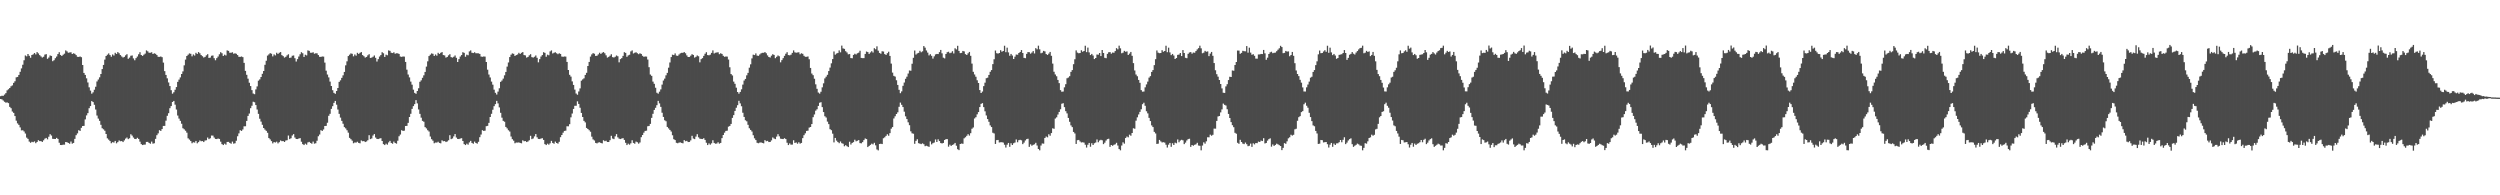 <?xml version="1.0" encoding="UTF-8"?>
<svg xmlns="http://www.w3.org/2000/svg" width="1920" height="150">
  <path d="M0 73.865h1v2.175H0zM1 73.505h1v2.819H1zM2 73.564h1v3.643H2zM3 72.618h1v5.581H3zM4 71.509h1v7.365H4zM5 69.354h1v9.311H5zM6 68.550h1v10.661H6zM7 67.560h1v14.497H7zM8 66.273h1v16.804H8zM9 65.582h1v20.050H9zM10 63.666h1v23.040H10zM11 62.409h1v26.707H11zM12 59.366h1v33.310H12zM13 59.084h1v35.666H13zM14 57.531h1v38.363H14zM15 55.144h1v42.713H15zM16 52.529h1v47.639H16zM17 49.714h1v50.347H17zM18 46.274h1v54.682H18zM19 42.615h1v59.947H19zM20 43.259h1v62.423H20zM21 41.464h1v65.166H21zM22 42.849h1v65.881H22zM23 44.339h1v65.314H23zM24 42.255h1v66.623H24zM25 41.749h1v67.459H25zM26 40.697h1v67.903H26zM27 41.766h1v68.213H27zM28 39.968h1v69.034H28zM29 41.011h1v66.646H29zM30 42.343h1v66.032H30zM31 43.338h1v65.041H31zM32 44.182h1v64.844H32zM33 43.549h1v64.232H33zM34 41.941h1v64.540H34zM35 41.589h1v64.362H35zM36 45.144h1v61.854H36zM37 44.165h1v60.861H37zM38 42.577h1v60.504H38zM39 42.970h1v61.129H39zM40 47.005h1v59.571H40zM41 46.225h1v60.500H41zM42 44.677h1v62.099H42zM43 43.440h1v62.457H43zM44 41.528h1v65.161H44zM45 40.094h1v69.527H45zM46 42.206h1v69.175H46zM47 43.014h1v68.391H47zM48 42.025h1v69.100H48zM49 41.199h1v69.908H49zM50 38.715h1v70.322H50zM51 39.454h1v69.822H51zM52 40.518h1v69.263H52zM53 40.280h1v70.111H53zM54 40.137h1v68.587H54zM55 41.471h1v68.847H55zM56 40.906h1v68.886H56zM57 41.298h1v65.372H57zM58 42.329h1v61.490H58zM59 43.641h1v58.821H59zM60 43.700h1v56.303H60zM61 43.367h1v57.179H61zM62 43.914h1v54.224H62zM63 49.927h1v46.840H63zM64 56.030h1v40.640H64zM65 57.568h1v34.107H65zM66 60.138h1v28.465H66zM67 63.310h1v23.590H67zM68 67.096h1v15.984H68zM69 69.562h1v11.888H69zM70 71.946h1v5.676H70zM71 70.913h1v7.454H71zM72 68.914h1v11.552H72zM73 66.636h1v17.494H73zM74 62.546h1v26.190H74zM75 61.108h1v29.975H75zM76 59.404h1v33.416H76zM77 56.829h1v38.996H77zM78 53.054h1v45.457H78zM79 49.880h1v49.459H79zM80 45.766h1v54.660H80zM81 42.986h1v59.949H81zM82 41.999h1v64.236H82zM83 41.013h1v66.229H83zM84 42.290h1v66.057H84zM85 43.566h1v66.458H85zM86 41.836h1v67.352H86zM87 42.659h1v66.841H87zM88 40.527h1v67.733H88zM89 41.443h1v68.628H89zM90 39.983h1v69.195H90zM91 40.888h1v66.986H91zM92 42.298h1v66.203H92zM93 43.358h1v64.992H93zM94 44.189h1v64.922H94zM95 43.649h1v64.157H95zM96 42.473h1v63.980H96zM97 41.614h1v64.019H97zM98 45.141h1v61.717H98zM99 44.246h1v61.948H99zM100 42.828h1v60.300H100zM101 42.617h1v61.502H101zM102 44.849h1v60.791H102zM103 46.268h1v60.428H103zM104 44.652h1v62.141H104zM105 43.399h1v62.433H105zM106 41.701h1v65.015H106zM107 40.091h1v68.731H107zM108 42.226h1v68.456H108zM109 42.982h1v68.435H109zM110 42.007h1v69.090H110zM111 41.146h1v69.928H111zM112 38.713h1v70.310H112zM113 39.443h1v69.513H113zM114 40.506h1v69.276H114zM115 40.489h1v69.904H115zM116 40.123h1v68.611H116zM117 41.474h1v68.853H117zM118 40.900h1v69.144H118zM119 41.296h1v65.377H119zM120 42.277h1v61.546H120zM121 43.639h1v58.825H121zM122 43.699h1v56.307H122zM123 43.364h1v57.184H123zM124 43.914h1v55.204H124zM125 48.090h1v48.648H125zM126 54.650h1v41.992H126zM127 57.573h1v35.079H127zM128 60.140h1v28.771H128zM129 63.323h1v23.589H129zM130 66.084h1v17.016H130zM131 69.260h1v12.203H131zM132 71.930h1v6.401H132zM133 70.885h1v6.622H133zM134 68.908h1v11.500H134zM135 66.848h1v17.291H135zM136 62.861h1v25.877H136zM137 61.129h1v29.958H137zM138 59.420h1v33.391H138zM139 56.826h1v38.193H139zM140 54.841h1v43.665H140zM141 50.183h1v49.152H141zM142 45.782h1v54.642H142zM143 42.998h1v58.874H143zM144 42.007h1v64.218H144zM145 41.021h1v66.212H145zM146 41.315h1v67.030H146zM147 43.251h1v66.768H147zM148 41.838h1v67.431H148zM149 42.660h1v66.836H149zM150 40.528h1v67.733H150zM151 41.443h1v68.625H151zM152 39.985h1v69.193H152zM153 40.888h1v66.986H153zM154 42.296h1v66.207H154zM155 43.174h1v65.176H155zM156 44.188h1v64.925H156zM157 43.649h1v64.296H157zM158 42.471h1v65.253H158zM159 41.613h1v64.020H159zM160 44.513h1v62.345H160zM161 44.246h1v61.947H161zM162 42.829h1v61.240H162zM163 42.618h1v61.501H163zM164 44.703h1v60.938H164zM165 46.268h1v60.428H165zM166 44.654h1v62.140H166zM167 43.400h1v63.015H167zM168 41.701h1v65.015H168zM169 40.090h1v68.733H169zM170 40.927h1v69.754H170zM171 42.981h1v68.436H171zM172 42.006h1v68.313H172zM173 42.579h1v68.516H173zM174 38.714h1v70.309H174zM175 39.077h1v69.879H175zM176 40.507h1v69.276H176zM177 40.489h1v69.906H177zM178 40.123h1v68.610H178zM179 41.244h1v69.083H179zM180 40.900h1v69.143H180zM181 41.296h1v66.767H181zM182 42.277h1v62.386H182zM183 43.638h1v58.826H183zM184 43.698h1v56.308H184zM185 43.365h1v57.183H185zM186 43.853h1v55.561H186zM187 48.289h1v48.728H187zM188 54.445h1v42.530H188zM189 57.438h1v35.452H189zM190 60.414h1v28.601H190zM191 63.562h1v23.613H191zM192 66.074h1v17.043H192zM193 69.241h1v11.957H193zM194 71.835h1v6.296H194zM195 72.344h1v6.179H195zM196 68.667h1v12.000H196zM197 66.329h1v17.786H197zM198 61.967h1v25.491H198zM199 60.990h1v30.191H199zM200 59.137h1v34.249H200zM201 56.675h1v39.170H201zM202 54.515h1v43.786H202zM203 49.781h1v49.751H203zM204 46.627h1v53.856H204zM205 42.709h1v59.261H205zM206 41.759h1v64.292H206zM207 40.829h1v66.223H207zM208 41.271h1v67.120H208zM209 43.291h1v66.826H209zM210 41.803h1v67.316H210zM211 42.571h1v66.916H211zM212 40.478h1v68.310H212zM213 41.405h1v68.750H213zM214 40.478h1v68.708H214zM215 39.962h1v67.924H215zM216 42.329h1v66.126H216zM217 43.095h1v65.252H217zM218 44.214h1v64.858H218zM219 43.617h1v64.331H219zM220 42.497h1v65.200H220zM221 41.654h1v62.426H221zM222 44.490h1v62.365H222zM223 44.206h1v61.963H223zM224 42.816h1v61.214H224zM225 42.621h1v60.378H225zM226 44.696h1v60.954H226zM227 47.232h1v59.496H227zM228 45.389h1v61.401H228zM229 43.401h1v63.018H229zM230 41.685h1v64.419H230zM231 40.075h1v68.761H231zM232 40.931h1v69.764H232zM233 43.705h1v67.717H233zM234 42.022h1v68.314H234zM235 42.566h1v68.543H235zM236 38.702h1v70.647H236zM237 39.061h1v69.888H237zM238 40.507h1v69.276H238zM239 40.483h1v69.902H239zM240 40.124h1v68.606H240zM241 41.247h1v69.080H241zM242 40.896h1v69.146H242zM243 40.967h1v67.096H243zM244 42.279h1v62.383H244zM245 43.637h1v59.686H245zM246 43.698h1v56.310H246zM247 43.366h1v57.182H247zM248 43.495h1v55.919H248zM249 48.063h1v48.701H249zM250 54.256h1v42.411H250zM251 57.238h1v37.020H251zM252 59.450h1v29.479H252zM253 62.660h1v24.743H253zM254 66.070h1v17.557H254zM255 69.250h1v12.301H255zM256 71.323h1v7.659H256zM257 72.025h1v5.472H257zM258 69.885h1v10.515H258zM259 67.604h1v16.523H259zM260 62.866h1v24.599H260zM261 61.695h1v28.646H261zM262 59.784h1v33.024H262zM263 57.880h1v37.136H263zM264 55.256h1v42.381H264zM265 50.184h1v48.432H265zM266 47.105h1v52.937H266zM267 43.048h1v58.825H267zM268 42.008h1v63.851H268zM269 41.019h1v65.871H269zM270 41.314h1v66.700H270zM271 43.249h1v66.771H271zM272 41.837h1v67.571H272zM273 42.745h1v66.752H273zM274 40.527h1v68.345H274zM275 41.444h1v68.348H275zM276 40.539h1v69.531H276zM277 39.985h1v67.890H277zM278 42.295h1v66.208H278zM279 43.175h1v65.176H279zM280 44.213h1v64.899H280zM281 43.709h1v64.929H281zM282 42.471h1v65.253H282zM283 41.612h1v62.205H283zM284 44.514h1v62.343H284zM285 44.246h1v62.077H285zM286 43.569h1v60.500H286zM287 42.618h1v60.351H287zM288 44.383h1v61.258H288zM289 47.232h1v59.464H289zM290 45.401h1v61.392H290zM291 43.399h1v63.015H291zM292 42.280h1v63.833H292zM293 40.091h1v68.205H293zM294 40.928h1v69.749H294zM295 43.706h1v67.713H295zM296 42.006h1v68.314H296zM297 42.423h1v68.672H297zM298 38.714h1v70.643H298zM299 39.078h1v69.121H299zM300 40.507h1v69.275H300zM301 40.770h1v69.623H301zM302 40.122h1v68.611H302zM303 41.245h1v68.582H303zM304 40.900h1v69.426H304zM305 40.971h1v67.094H305zM306 41.431h1v63.232H306zM307 43.394h1v59.930H307zM308 43.698h1v56.311H308zM309 43.366h1v57.183H309zM310 43.494h1v56.839H310zM311 47.585h1v49.182H311zM312 53.491h1v43.178H312zM313 57.242h1v37.114H313zM314 59.466h1v30.409H314zM315 62.648h1v24.754H315zM316 65.020h1v18.574H316zM317 68.857h1v12.658H317zM318 71.335h1v8.660H318zM319 72.045h1v4.837H319zM320 69.884h1v9.513H320zM321 67.799h1v16.289H321zM322 62.843h1v24.620H322zM323 61.673h1v28.675H323zM324 59.769h1v33.051H324zM325 57.875h1v35.609H325zM326 55.247h1v42.406H326zM327 51.156h1v47.469H327zM328 47.092h1v52.956H328zM329 43.039h1v58.000H329zM330 41.999h1v62.863H330zM331 41.013h1v65.884H331zM332 41.316h1v66.706H332zM333 42.961h1v67.063H333zM334 41.836h1v67.639H334zM335 42.746h1v66.754H335zM336 40.527h1v68.346H336zM337 41.443h1v68.348H337zM338 40.536h1v69.535H338zM339 39.983h1v67.768H339zM340 42.298h1v66.204H340zM341 42.527h1v65.823H341zM342 44.214h1v64.897H342zM343 43.708h1v64.950H343zM344 42.473h1v65.251H344zM345 41.614h1v62.204H345zM346 43.891h1v62.966H346zM347 44.246h1v62.076H347zM348 43.568h1v61.177H348zM349 42.617h1v60.353H349zM350 44.382h1v61.258H350zM351 47.624h1v59.072H351zM352 45.401h1v61.392H352zM353 43.399h1v63.015H353zM354 42.278h1v63.834H354zM355 40.091h1v68.205H355zM356 40.620h1v70.059H356zM357 43.589h1v67.827H357zM358 42.007h1v68.306H358zM359 42.424h1v68.672H359zM360 39.467h1v69.891H360zM361 38.713h1v69.487H361zM362 40.506h1v69.276H362zM363 40.771h1v69.622H363zM364 40.123h1v68.611H364zM365 40.890h1v68.937H365zM366 40.900h1v69.427H366zM367 40.970h1v67.918H367zM368 41.430h1v63.928H368zM369 43.393h1v59.930H369zM370 43.639h1v56.369H370zM371 43.364h1v57.185H371zM372 43.494h1v56.839H372zM373 47.610h1v49.333H373zM374 53.519h1v43.123H374zM375 57.262h1v37.078H375zM376 59.471h1v30.376H376zM377 62.677h1v24.708H377zM378 65.029h1v19.230H378zM379 68.871h1v12.668H379zM380 71.252h1v8.735H380zM381 72.603h1v4.850H381zM382 70.371h1v9.026H382zM383 67.802h1v14.680H383zM384 62.861h1v23.749H384zM385 61.841h1v28.504H385zM386 60.373h1v32.438H386zM387 57.877h1v35.593H387zM388 55.254h1v42.222H388zM389 51.170h1v47.430H389zM390 47.950h1v52.093H390zM391 43.827h1v57.210H391zM392 42.007h1v62.834H392zM393 41.021h1v65.868H393zM394 41.315h1v66.700H394zM395 42.961h1v67.058H395zM396 42.306h1v67.168H396zM397 41.838h1v67.658H397zM398 40.528h1v68.816H398zM399 41.443h1v68.348H399zM400 40.538h1v69.529H400zM401 39.985h1v67.767H401zM402 42.296h1v66.207H402zM403 42.528h1v65.822H403zM404 44.213h1v64.900H404zM405 43.708h1v64.948H405zM406 42.471h1v65.253H406zM407 41.613h1v62.665H407zM408 43.892h1v62.966H408zM409 44.251h1v62.071H409zM410 43.568h1v61.178H410zM411 42.618h1v60.350H411zM412 44.382h1v61.097H412zM413 47.888h1v58.807H413zM414 45.401h1v61.392H414zM415 43.400h1v63.015H415zM416 42.280h1v63.833H416zM417 40.090h1v67.359H417zM418 40.620h1v70.059H418zM419 43.588h1v67.828H419zM420 42.006h1v68.307H420zM421 42.423h1v68.672H421zM422 39.468h1v70.607H422zM423 38.714h1v69.485H423zM424 41.086h1v68.697H424zM425 40.507h1v69.888H425zM426 40.123h1v68.650H426zM427 40.889h1v68.936H427zM428 41.650h1v68.677H428zM429 40.900h1v67.988H429zM430 41.431h1v63.928H430zM431 43.393h1v60.278H431zM432 43.638h1v58.260H432zM433 43.365h1v57.183H433zM434 43.481h1v56.852H434zM435 47.575h1v49.390H435zM436 53.735h1v43.282H436zM437 57.438h1v37.943H437zM438 58.827h1v31.289H438zM439 62.537h1v24.639H439zM440 65.232h1v18.421H440zM441 68.806h1v12.427H441zM442 71.835h1v9.363H442zM443 72.742h1v5.094H443zM444 70.232h1v9.580H444zM445 67.904h1v14.855H445zM446 61.967h1v24.746H446zM447 60.998h1v28.864H447zM448 60.140h1v32.667H448zM449 57.560h1v36.420H449zM450 55.919h1v42.354H450zM451 50.707h1v48.353H451zM452 47.544h1v52.488H452zM453 43.470h1v57.709H453zM454 41.759h1v63.202H454zM455 40.829h1v66.223H455zM456 41.271h1v66.623H456zM457 42.978h1v66.781H457zM458 42.781h1v67.336H458zM459 41.803h1v67.684H459zM460 40.478h1v68.769H460zM461 41.405h1v68.431H461zM462 40.478h1v69.676H462zM463 39.962h1v67.776H463zM464 40.909h1v67.546H464zM465 42.511h1v65.587H465zM466 44.214h1v64.858H466zM467 43.682h1v65.387H467zM468 42.786h1v64.911H468zM469 41.654h1v62.630H469zM470 43.890h1v62.510H470zM471 44.210h1v62.646H471zM472 43.573h1v61.155H472zM473 42.621h1v60.378H473zM474 43.221h1v62.263H474zM475 47.869h1v58.620H475zM476 45.389h1v61.401H476zM477 44.646h1v61.772H477zM478 42.916h1v63.188H478zM479 40.075h1v67.384H479zM480 40.617h1v69.031H480zM481 43.600h1v67.822H481zM482 42.532h1v67.802H482zM483 42.021h1v69.087H483zM484 39.463h1v70.622H484zM485 38.702h1v69.019H485zM486 41.071h1v68.712H486zM487 40.507h1v69.878H487zM488 40.124h1v68.643H488zM489 40.890h1v68.368H489zM490 41.648h1v68.679H490zM491 40.896h1v68.511H491zM492 41.431h1v63.926H492zM493 42.869h1v60.800H493zM494 43.637h1v58.259H494zM495 43.366h1v57.182H495zM496 43.480h1v56.853H496zM497 45.734h1v51.233H497zM498 51.633h1v45.080H498zM499 57.238h1v37.915H499zM500 58.242h1v32.302H500zM501 62.660h1v24.743H501zM502 64.359h1v20.081H502zM503 67.357h1v15.416H503zM504 71.241h1v9.550H504zM505 71.921h1v5.541H505zM506 70.376h1v9.011H506zM507 68.634h1v13.461H507zM508 64.998h1v21.607H508zM509 61.844h1v27.938H509zM510 60.376h1v31.999H510zM511 57.880h1v35.268H511zM512 55.981h1v41.493H512zM513 51.987h1v46.612H513zM514 47.950h1v51.851H514zM515 43.828h1v57.210H515zM516 42.008h1v61.885H516zM517 42.291h1v64.599H517zM518 41.019h1v66.567H518zM519 42.714h1v66.952H519zM520 42.906h1v67.114H520zM521 41.837h1v67.659H521zM522 40.942h1v68.403H522zM523 40.527h1v69.265H523zM524 40.539h1v69.531H524zM525 39.985h1v67.629H525zM526 40.888h1v67.615H526zM527 42.527h1v65.681H527zM528 43.778h1v65.334H528zM529 43.709h1v65.311H529zM530 42.763h1v65.041H530zM531 41.612h1v62.666H531zM532 42.168h1v64.243H532zM533 44.252h1v62.606H533zM534 43.604h1v61.318H534zM535 42.618h1v60.464H535zM536 43.216h1v62.263H536zM537 47.887h1v58.603H537zM538 45.401h1v61.316H538zM539 44.652h1v62.141H539zM540 42.923h1v63.190H540zM541 41.263h1v66.186H541zM542 40.091h1v69.544H542zM543 42.270h1v69.149H543zM544 42.509h1v67.602H544zM545 42.006h1v69.089H545zM546 40.595h1v69.480H546zM547 38.714h1v69.021H547zM548 41.085h1v68.697H548zM549 40.507h1v69.886H549zM550 40.278h1v69.948H550zM551 40.122h1v69.137H551zM552 41.650h1v68.676H552zM553 40.900h1v68.885H553zM554 41.431h1v64.632H554zM555 42.869h1v60.801H555zM556 43.638h1v58.258H556zM557 43.366h1v57.183H557zM558 43.481h1v56.852H558zM559 45.730h1v51.561H559zM560 51.645h1v45.068H560zM561 56.870h1v38.289H561zM562 57.955h1v32.590H562zM563 62.648h1v25.794H563zM564 64.355h1v20.825H564zM565 67.348h1v15.376H565zM566 70.660h1v10.134H566zM567 71.946h1v5.466H567zM568 70.615h1v8.781H568zM569 68.617h1v12.976H569zM570 64.977h1v21.600H570zM571 61.830h1v27.953H571zM572 60.607h1v31.777H572zM573 57.875h1v35.289H573zM574 55.980h1v39.845H574zM575 51.973h1v46.538H575zM576 49.428h1v50.382H576zM577 44.836h1v56.203H577zM578 41.999h1v61.891H578zM579 42.284h1v63.951H579zM580 41.013h1v66.582H580zM581 42.715h1v66.952H581zM582 42.904h1v67.120H582zM583 41.836h1v67.664H583zM584 40.941h1v68.403H584zM585 40.527h1v69.264H585zM586 40.536h1v69.535H586zM587 39.983h1v67.628H587zM588 40.888h1v67.613H588zM589 42.527h1v65.678H589zM590 43.779h1v65.332H590zM591 44.189h1v64.831H591zM592 42.764h1v65.042H592zM593 41.614h1v63.943H593zM594 42.169h1v64.242H594zM595 44.695h1v62.162H595zM596 43.604h1v61.317H596zM597 42.617h1v60.464H597zM598 43.217h1v61.462H598zM599 47.887h1v58.603H599zM600 46.202h1v60.516H600zM601 44.652h1v62.141H601zM602 42.924h1v63.188H602zM603 41.263h1v65.542H603zM604 40.091h1v69.545H604zM605 42.271h1v69.146H605zM606 42.508h1v67.604H606zM607 42.007h1v69.090H607zM608 40.593h1v70.480H608zM609 38.713h1v69.022H609zM610 40.184h1v69.597H610zM611 40.506h1v68.889H611zM612 40.278h1v70.115H612zM613 40.123h1v69.137H613zM614 41.651h1v68.676H614zM615 40.900h1v68.885H615zM616 41.296h1v64.767H616zM617 42.869h1v60.954H617zM618 43.639h1v58.777H618zM619 43.616h1v56.932H619zM620 43.364h1v56.969H620zM621 45.536h1v52.444H621zM622 52.186h1v45.358H622zM623 56.451h1v38.845H623zM624 57.739h1v32.279H624zM625 60.472h1v27.434H625zM626 64.770h1v20.217H626zM627 68.185h1v15.736H627zM628 71.065h1v10.310H628zM629 71.885h1v7.009H629zM630 70.468h1v8.016H630zM631 67.082h1v15.172H631zM632 63.979h1v22.110H632zM633 60.218h1v29.089H633zM634 58.856h1v31.415H634zM635 57.450h1v35.946H635zM636 54.554h1v40.774H636zM637 51.943h1v47.280H637zM638 48.636h1v51.334H638zM639 45.386h1v57.260H639zM640 39.541h1v69.832H640zM641 41.988h1v63.930H641zM642 41.123h1v66.879H642zM643 40.651h1v68.434H643zM644 38.703h1v71.294H644zM645 40.206h1v68.463H645zM646 35.015h1v74.960H646zM647 37.191h1v73.187H647zM648 37.539h1v74.778H648zM649 39.310h1v72.145H649zM650 40.283h1v71.977H650zM651 41.724h1v71.248H651zM652 41.539h1v67.293H652zM653 44.608h1v66.378H653zM654 44.727h1v65.041H654zM655 42.199h1v66.936H655zM656 41.273h1v66.018H656zM657 41.835h1v66.731H657zM658 40.916h1v67.143H658zM659 40.434h1v67.140H659zM660 38.957h1v70.948H660zM661 44.482h1v65.573H661zM662 44.661h1v64.489H662zM663 44.666h1v62.950H663zM664 41.432h1v64.896H664zM665 39.586h1v67.208H665zM666 39.972h1v72.989H666zM667 41.400h1v70.701H667zM668 40.310h1v70.971H668zM669 39.335h1v71.002H669zM670 40.339h1v70.559H670zM671 37.017h1v72.665H671zM672 37.822h1v73.819H672zM673 35.560h1v79.248H673zM674 38.930h1v76.590H674zM675 40.651h1v69.940H675zM676 41.250h1v69.154H676zM677 39.376h1v71.279H677zM678 39.578h1v66.609H678zM679 41.521h1v63.936H679zM680 42.205h1v62.160H680zM681 40.840h1v62.292H681zM682 39.730h1v64.497H682zM683 42.963h1v59.272H683zM684 48.826h1v49.980H684zM685 55.746h1v41.854H685zM686 58.242h1v32.744H686zM687 58.851h1v30.428H687zM688 61.633h1v25.943H688zM689 65.224h1v21.038H689zM690 68.949h1v13.071H690zM691 71.566h1v7.239H691zM692 70.180h1v10.288H692zM693 65.907h1v16.339H693zM694 63.360h1v22.394H694zM695 60.540h1v28.808H695zM696 58.888h1v32.579H696zM697 56.484h1v37.489H697zM698 54.140h1v41.998H698zM699 54.305h1v46.533H699zM700 48.930h1v53.480H700zM701 44.371h1v58.358H701zM702 38.818h1v71.623H702zM703 41.893h1v66.308H703zM704 41.000h1v65.953H704zM705 40.595h1v69.378H705zM706 39.038h1v71.276H706zM707 40.116h1v70.559H707zM708 39.418h1v70.665H708zM709 35.379h1v75.385H709zM710 36.613h1v75.690H710zM711 38.777h1v73.161H711zM712 40.381h1v71.951H712zM713 42.571h1v70.219H713zM714 41.646h1v66.967H714zM715 42.874h1v68.046H715zM716 44.996h1v64.969H716zM717 43.271h1v66.181H717zM718 41.784h1v65.323H718zM719 41.424h1v67.625H719zM720 41.537h1v65.461H720zM721 40.058h1v68.285H721zM722 38.338h1v71.557H722zM723 40.961h1v69.219H723zM724 44.295h1v65.456H724zM725 44.867h1v62.639H725zM726 41.465h1v65.408H726zM727 40.114h1v66.723H727zM728 39.736h1v72.900H728zM729 40.876h1v70.218H729zM730 40.466h1v71.606H730zM731 39.339h1v71.975H731zM732 41.041h1v69.793H732zM733 37.072h1v72.695H733zM734 37.917h1v74.015H734zM735 35.194h1v79.415H735zM736 39.138h1v76.171H736zM737 40.822h1v69.790H737zM738 40.584h1v69.671H738zM739 39.142h1v71.295H739zM740 39.475h1v66.752H740zM741 41.570h1v63.852H741zM742 42.249h1v62.024H742zM743 40.937h1v62.113H743zM744 39.879h1v64.264H744zM745 42.880h1v59.440H745zM746 48.854h1v50.035H746zM747 55.124h1v42.751H747zM748 57.205h1v33.797H748zM749 58.951h1v31.034H749zM750 61.629h1v26.195H750zM751 63.731h1v22.339H751zM752 69.149h1v13.058H752zM753 71.434h1v8.313H753zM754 70.283h1v8.928H754zM755 66.159h1v16.102H755zM756 63.500h1v21.981H756zM757 60.050h1v28.619H757zM758 59.642h1v31.793H758zM759 57.542h1v36.020H759zM760 55.128h1v41.180H760zM761 53.834h1v43.735H761zM762 49.271h1v52.647H762zM763 45.492h1v56.993H763zM764 38.785h1v71.767H764zM765 40.856h1v66.791H765zM766 41.148h1v66.346H766zM767 40.706h1v68.711H767zM768 38.576h1v70.704H768zM769 39.736h1v69.491H769zM770 39.185h1v70.313H770zM771 35.122h1v76.054H771zM772 40.078h1v73.248H772zM773 36.591h1v74.536H773zM774 40.257h1v69.537H774zM775 42.795h1v69.928H775zM776 41.430h1v68.600H776zM777 42.667h1v68.710H777zM778 45.336h1v64.717H778zM779 43.537h1v65.931H779zM780 41.880h1v65.229H780zM781 42.017h1v67.256H781zM782 40.696h1v66.973H782zM783 39.946h1v67.416H783zM784 38.431h1v69.340H784zM785 40.687h1v70.030H785zM786 44.417h1v65.117H786zM787 44.705h1v63.156H787zM788 41.346h1v65.522H788zM789 39.984h1v66.544H789zM790 40.078h1v72.709H790zM791 41.232h1v69.631H791zM792 40.339h1v71.605H792zM793 39.226h1v72.007H793zM794 41.040h1v69.803H794zM795 36.955h1v72.697H795zM796 37.895h1v73.880H796zM797 35.056h1v79.397H797zM798 37.865h1v77.603H798zM799 40.908h1v70.880H799zM800 40.464h1v69.704H800zM801 39.052h1v71.302H801zM802 39.475h1v66.531H802zM803 41.545h1v63.327H803zM804 42.206h1v63.255H804zM805 41.165h1v61.976H805zM806 39.902h1v64.355H806zM807 42.840h1v59.330H807zM808 48.851h1v49.690H808zM809 55.074h1v43.820H809zM810 57.207h1v33.814H810zM811 58.564h1v31.551H811zM812 61.367h1v26.578H812zM813 63.866h1v22.078H813zM814 69.220h1v14.703H814zM815 70.446h1v9.225H815zM816 70.318h1v8.947H816zM817 67.060h1v15.216H817zM818 64.690h1v20.716H818zM819 60.099h1v27.003H819zM820 59.562h1v30.990H820zM821 58.512h1v35.052H821zM822 55.203h1v41.119H822zM823 53.830h1v43.801H823zM824 49.280h1v52.042H824zM825 45.505h1v57.008H825zM826 38.725h1v71.822H826zM827 40.413h1v67.261H827zM828 40.889h1v66.589H828zM829 40.689h1v67.932H829zM830 38.584h1v70.850H830zM831 39.714h1v69.566H831zM832 39.188h1v70.318H832zM833 35.125h1v76.055H833zM834 40.055h1v73.265H834zM835 36.575h1v74.558H835zM836 40.255h1v69.528H836zM837 42.308h1v70.402H837zM838 41.433h1v68.590H838zM839 42.663h1v68.709H839zM840 45.339h1v64.710H840zM841 44.539h1v64.934H841zM842 41.887h1v65.224H842zM843 41.989h1v67.275H843zM844 40.720h1v67.214H844zM845 43.046h1v64.330H845zM846 38.417h1v69.363H846zM847 40.694h1v70.020H847zM848 44.401h1v65.150H848zM849 44.708h1v63.195H849zM850 41.345h1v65.526H850zM851 40.120h1v66.420H851zM852 40.004h1v72.771H852zM853 41.224h1v70.151H853zM854 40.340h1v71.611H854zM855 40.522h1v70.708H855zM856 39.228h1v71.621H856zM857 36.962h1v72.690H857zM858 37.896h1v73.872H858zM859 35.054h1v79.412H859zM860 37.096h1v78.365H860zM861 40.905h1v70.885H861zM862 40.463h1v68.824H862zM863 39.049h1v71.301H863zM864 39.727h1v66.283H864zM865 39.473h1v65.398H865zM866 42.209h1v63.252H866zM867 41.162h1v62.285H867zM868 39.902h1v64.352H868zM869 42.874h1v59.275H869zM870 48.487h1v50.024H870zM871 54.139h1v44.740H871zM872 57.228h1v35.470H872zM873 58.565h1v31.540H873zM874 61.374h1v26.534H874zM875 63.583h1v22.342H875zM876 69.206h1v14.696H876zM877 70.409h1v9.626H877zM878 70.275h1v8.601H878zM879 67.076h1v14.195H879zM880 64.794h1v20.642H880zM881 62.656h1v24.448H881zM882 59.574h1v30.962H882zM883 58.493h1v34.482H883zM884 55.227h1v41.095H884zM885 53.816h1v43.780H885zM886 50.008h1v51.291H886zM887 45.473h1v57.009H887zM888 38.757h1v71.790H888zM889 40.470h1v69.871H889zM890 40.868h1v66.616H890zM891 40.698h1v67.898H891zM892 38.575h1v70.844H892zM893 39.736h1v69.492H893zM894 39.187h1v70.312H894zM895 35.124h1v76.051H895zM896 40.078h1v73.244H896zM897 36.591h1v74.538H897zM898 40.256h1v69.536H898zM899 42.323h1v70.396H899zM900 41.429h1v68.600H900zM901 42.654h1v68.725H901zM902 45.335h1v64.231H902zM903 44.525h1v65.529H903zM904 42.146h1v64.963H904zM905 41.878h1v67.397H905zM906 40.701h1v67.215H906zM907 43.049h1v64.308H907zM908 38.434h1v69.334H908zM909 40.691h1v70.024H909zM910 44.416h1v65.120H910zM911 44.707h1v63.193H911zM912 41.342h1v65.526H912zM913 40.288h1v66.240H913zM914 39.984h1v72.800H914zM915 41.232h1v70.153H915zM916 40.335h1v71.609H916zM917 40.521h1v70.709H917zM918 39.227h1v71.616H918zM919 37.956h1v71.698H919zM920 36.957h1v74.820H920zM921 35.060h1v76.938H921zM922 37.100h1v78.370H922zM923 40.915h1v70.872H923zM924 40.463h1v68.825H924zM925 39.050h1v71.305H925zM926 39.727h1v68.802H926zM927 39.474h1v65.921H927zM928 43.128h1v62.333H928zM929 41.162h1v62.281H929zM930 39.900h1v64.359H930zM931 42.870h1v60.644H931zM932 48.434h1v50.336H932zM933 53.974h1v44.855H933zM934 56.962h1v35.905H934zM935 58.861h1v30.560H935zM936 61.431h1v27.662H936zM937 64.497h1v21.837H937zM938 67.882h1v16.124H938zM939 71.216h1v8.325H939zM940 71.377h1v9.136H940zM941 66.378h1v14.668H941zM942 64.673h1v19.260H942zM943 61.477h1v26.010H943zM944 58.948h1v31.653H944zM945 59.126h1v34.685H945zM946 54.099h1v42.050H946zM947 54.303h1v43.387H947zM948 49.938h1v52.042H948zM949 47.610h1v55.116H949zM950 38.824h1v70.870H950zM951 38.886h1v71.543H951zM952 41.338h1v66.037H952zM953 40.599h1v68.482H953zM954 39.036h1v71.272H954zM955 39.320h1v71.350H955zM956 39.418h1v70.030H956zM957 35.379h1v75.384H957zM958 40.434h1v71.870H958zM959 36.613h1v75.324H959zM960 40.381h1v69.908H960zM961 42.037h1v70.753H961zM962 41.646h1v68.449H962zM963 42.875h1v68.046H963zM964 44.996h1v64.851H964zM965 45.062h1v64.903H965zM966 41.822h1v66.929H966zM967 41.783h1v67.266H967zM968 41.424h1v66.540H968zM969 41.537h1v66.807H969zM970 38.338h1v67.795H970zM971 40.961h1v69.219H971zM972 45.904h1v63.846H972zM973 44.295h1v63.678H973zM974 41.465h1v65.408H974zM975 40.182h1v66.080H975zM976 39.736h1v72.900H976zM977 40.876h1v70.081H977zM978 40.542h1v71.530H978zM979 40.413h1v70.901H979zM980 39.339h1v71.019H980zM981 38.157h1v72.677H981zM982 37.072h1v74.418H982zM983 35.194h1v76.960H983zM984 36.122h1v79.187H984zM985 40.872h1v72.715H985zM986 40.584h1v69.345H986zM987 39.142h1v71.295H987zM988 39.648h1v68.907H988zM989 39.475h1v66.752H989zM990 43.201h1v62.221H990zM991 42.249h1v61.208H991zM992 39.879h1v64.264H992zM993 42.880h1v60.632H993zM994 48.525h1v50.794H994zM995 54.106h1v44.783H995zM996 56.819h1v35.930H996zM997 58.481h1v31.505H997zM998 61.290h1v27.902H998zM999 63.473h1v22.639H999zM1000 67.146h1v18.221H1000zM1001 70.251h1v9.822H1001zM1002 70.283h1v8.571H1002zM1003 67.087h1v14.117H1003zM1004 64.925h1v17.809H1004zM1005 62.653h1v23.993H1005zM1006 59.642h1v30.248H1006zM1007 58.940h1v34.107H1007zM1008 55.231h1v41.077H1008zM1009 53.834h1v43.162H1009zM1010 50.007h1v50.547H1010zM1011 47.094h1v55.391H1011zM1012 41.730h1v68.822H1012zM1013 38.785h1v71.559H1013zM1014 40.856h1v66.638H1014zM1015 40.706h1v66.990H1015zM1016 39.505h1v69.911H1016zM1017 38.576h1v70.652H1017zM1018 39.766h1v69.299H1018zM1019 35.121h1v75.643H1019zM1020 40.566h1v72.759H1020zM1021 36.591h1v74.536H1021zM1022 40.257h1v69.509H1022zM1023 42.323h1v70.400H1023zM1024 41.430h1v68.850H1024zM1025 42.653h1v68.725H1025zM1026 45.135h1v65.017H1026zM1027 44.522h1v65.531H1027zM1028 42.145h1v67.086H1028zM1029 41.880h1v65.640H1029zM1030 41.633h1v67.640H1030zM1031 40.696h1v66.666H1031zM1032 38.431h1v66.991H1032zM1033 40.687h1v70.029H1033zM1034 46.002h1v63.532H1034zM1035 44.417h1v63.485H1035zM1036 42.020h1v64.847H1036zM1037 41.345h1v64.893H1037zM1038 39.984h1v70.775H1038zM1039 41.232h1v71.555H1039zM1040 41.859h1v70.084H1040zM1041 40.339h1v70.894H1041zM1042 39.226h1v71.085H1042zM1043 37.957h1v72.886H1043zM1044 36.955h1v74.820H1044zM1045 36.688h1v75.309H1045zM1046 35.056h1v80.412H1046zM1047 40.915h1v72.640H1047zM1048 40.463h1v69.504H1048zM1049 39.052h1v71.301H1049zM1050 39.906h1v68.624H1050zM1051 39.475h1v66.531H1051zM1052 43.127h1v62.334H1052zM1053 42.206h1v61.238H1053zM1054 39.902h1v64.355H1054zM1055 42.840h1v60.678H1055zM1056 47.085h1v52.268H1056zM1057 53.634h1v45.260H1057zM1058 56.876h1v38.267H1058zM1059 58.544h1v31.571H1059zM1060 61.367h1v27.726H1060zM1061 63.593h1v22.390H1061zM1062 67.211h1v18.218H1062zM1063 70.212h1v9.810H1063zM1064 70.318h1v8.524H1064zM1065 67.060h1v14.201H1065zM1066 64.786h1v17.961H1066zM1067 63.470h1v23.128H1067zM1068 59.562h1v30.361H1068zM1069 58.915h1v33.667H1069zM1070 55.203h1v41.119H1070zM1071 53.945h1v43.052H1071zM1072 52.008h1v48.560H1072zM1073 47.096h1v55.417H1073zM1074 41.716h1v63.253H1074zM1075 38.725h1v71.822H1075zM1076 40.889h1v66.589H1076zM1077 40.689h1v67.027H1077zM1078 39.491h1v69.943H1078zM1079 38.584h1v70.696H1079zM1080 39.785h1v69.293H1080zM1081 35.125h1v75.653H1081zM1082 37.353h1v75.968H1082zM1083 36.575h1v74.558H1083zM1084 40.255h1v69.528H1084zM1085 42.308h1v70.402H1085zM1086 41.433h1v68.834H1086zM1087 42.469h1v68.902H1087zM1088 45.128h1v65.269H1088zM1089 44.539h1v65.510H1089zM1090 42.135h1v67.086H1090zM1091 41.887h1v65.653H1091zM1092 41.657h1v67.607H1092zM1093 40.721h1v66.655H1093zM1094 38.417h1v68.121H1094zM1095 40.182h1v70.532H1095zM1096 45.990h1v63.562H1096zM1097 44.401h1v63.501H1097zM1098 42.008h1v64.863H1098zM1099 41.345h1v64.897H1099zM1100 40.004h1v70.759H1100zM1101 41.024h1v71.751H1101zM1102 41.860h1v70.091H1102zM1103 40.340h1v70.890H1103zM1104 39.228h1v71.085H1104zM1105 38.627h1v72.221H1105zM1106 36.962h1v74.806H1106zM1107 36.687h1v75.028H1107zM1108 35.054h1v80.407H1108zM1109 41.721h1v71.834H1109zM1110 40.463h1v69.500H1110zM1111 39.049h1v71.301H1111zM1112 39.911h1v69.161H1112zM1113 39.473h1v66.537H1113zM1114 43.430h1v62.031H1114zM1115 42.209h1v61.237H1115zM1116 39.902h1v64.352H1116zM1117 42.874h1v60.643H1117zM1118 47.092h1v54.726H1118zM1119 53.639h1v45.260H1119zM1120 56.384h1v38.733H1120zM1121 58.522h1v31.662H1121zM1122 61.321h1v28.579H1122zM1123 63.523h1v24.139H1123zM1124 67.148h1v18.210H1124zM1125 70.142h1v9.939H1125zM1126 70.209h1v8.702H1126zM1127 66.992h1v14.273H1127zM1128 64.602h1v17.906H1128zM1129 63.414h1v23.281H1129zM1130 59.526h1v30.455H1130zM1131 58.916h1v33.715H1131zM1132 55.184h1v41.237H1132zM1133 53.731h1v42.909H1133zM1134 51.998h1v48.618H1134zM1135 48.000h1v54.618H1135zM1136 42.711h1v62.488H1136zM1137 38.766h1v71.883H1137zM1138 40.815h1v66.237H1138zM1139 40.505h1v67.117H1139zM1140 40.592h1v68.976H1140zM1141 38.324h1v71.004H1141zM1142 39.609h1v69.075H1142zM1143 34.975h1v75.872H1143zM1144 37.244h1v76.249H1144zM1145 36.480h1v74.777H1145zM1146 40.134h1v69.766H1146zM1147 42.154h1v70.853H1147zM1148 41.303h1v70.260H1148zM1149 42.238h1v69.315H1149zM1150 44.346h1v66.167H1150zM1151 44.422h1v65.637H1151zM1152 41.999h1v67.399H1152zM1153 41.775h1v66.061H1153zM1154 41.482h1v68.028H1154zM1155 40.618h1v67.039H1155zM1156 38.505h1v68.191H1156zM1157 40.098h1v70.355H1157zM1158 46.776h1v64.281H1158zM1159 44.360h1v63.688H1159zM1160 41.950h1v65.169H1160zM1161 41.283h1v65.019H1161zM1162 39.832h1v71.053H1162zM1163 40.952h1v71.954H1163zM1164 41.370h1v70.557H1164zM1165 40.238h1v71.012H1165zM1166 39.194h1v71.166H1166zM1167 38.589h1v72.281H1167zM1168 36.898h1v74.898H1168zM1169 39.862h1v71.851H1169zM1170 34.972h1v80.482H1170zM1171 41.718h1v71.867H1171zM1172 40.407h1v69.568H1172zM1173 40.191h1v70.091H1173zM1174 38.981h1v70.024H1174zM1175 39.468h1v66.516H1175zM1176 43.394h1v62.128H1176zM1177 42.147h1v61.269H1177zM1178 39.975h1v64.291H1178zM1179 42.646h1v60.793H1179zM1180 47.013h1v54.758H1180zM1181 53.433h1v45.411H1181zM1182 56.769h1v39.539H1182zM1183 58.213h1v31.367H1183zM1184 59.763h1v29.776H1184zM1185 63.141h1v24.520H1185zM1186 67.765h1v18.673H1186zM1187 71.189h1v9.045H1187zM1188 71.827h1v8.761H1188zM1189 69.478h1v11.597H1189zM1190 64.950h1v17.934H1190zM1191 62.424h1v23.393H1191zM1192 58.906h1v31.637H1192zM1193 58.795h1v34.239H1193zM1194 55.293h1v40.944H1194zM1195 54.066h1v43.113H1195zM1196 51.045h1v49.959H1196zM1197 48.288h1v54.502H1197zM1198 44.325h1v60.711H1198zM1199 38.649h1v71.811H1199zM1200 41.343h1v66.193H1200zM1201 40.336h1v66.719H1201zM1202 40.984h1v69.111H1202zM1203 39.018h1v71.787H1203zM1204 39.901h1v69.416H1204zM1205 35.224h1v75.123H1205zM1206 37.379h1v73.605H1206zM1207 36.556h1v75.870H1207zM1208 40.731h1v69.703H1208zM1209 40.279h1v72.748H1209zM1210 41.553h1v69.763H1210zM1211 42.371h1v68.543H1211zM1212 44.413h1v66.724H1212zM1213 44.908h1v65.054H1213zM1214 41.678h1v67.222H1214zM1215 41.708h1v66.608H1215zM1216 41.319h1v67.950H1216zM1217 41.450h1v67.024H1217zM1218 38.389h1v68.368H1218zM1219 38.707h1v71.482H1219zM1220 46.670h1v63.841H1220zM1221 44.273h1v65.573H1221zM1222 43.508h1v63.616H1222zM1223 41.407h1v64.959H1223zM1224 39.613h1v68.333H1224zM1225 40.282h1v72.447H1225zM1226 40.892h1v71.165H1226zM1227 40.365h1v70.969H1227zM1228 39.288h1v71.121H1228zM1229 38.964h1v71.891H1229zM1230 37.010h1v74.504H1230zM1231 39.923h1v72.007H1231zM1232 35.115h1v80.183H1232zM1233 40.960h1v72.647H1233zM1234 40.511h1v69.422H1234zM1235 40.133h1v70.268H1235zM1236 39.067h1v70.028H1236zM1237 39.479h1v66.728H1237zM1238 42.344h1v63.140H1238zM1239 42.193h1v61.239H1239zM1240 39.928h1v64.220H1240zM1241 42.642h1v60.796H1241zM1242 44.269h1v57.594H1242zM1243 51.577h1v47.360H1243zM1244 56.395h1v39.872H1244zM1245 58.240h1v32.030H1245zM1246 60.073h1v29.930H1246zM1247 63.177h1v24.462H1247zM1248 67.018h1v18.312H1248zM1249 70.195h1v10.193H1249zM1250 70.238h1v8.720H1250zM1251 69.079h1v10.832H1251zM1252 64.873h1v17.427H1252zM1253 63.439h1v23.260H1253zM1254 59.609h1v29.445H1254zM1255 58.956h1v32.570H1255zM1256 56.743h1v37.448H1256zM1257 54.177h1v42.528H1257zM1258 52.242h1v48.405H1258zM1259 48.004h1v54.645H1259zM1260 44.570h1v58.114H1260zM1261 38.804h1v71.848H1261zM1262 40.823h1v66.226H1262zM1263 40.931h1v66.679H1263zM1264 40.498h1v69.073H1264zM1265 38.356h1v70.984H1265zM1266 39.579h1v69.075H1266zM1267 34.959h1v74.920H1267zM1268 37.248h1v74.082H1268zM1269 36.476h1v77.043H1269zM1270 40.455h1v70.798H1270zM1271 40.107h1v72.891H1271zM1272 41.328h1v70.226H1272zM1273 41.403h1v68.611H1273zM1274 44.391h1v67.165H1274zM1275 44.444h1v65.591H1275zM1276 42.077h1v67.262H1276zM1277 41.800h1v66.065H1277zM1278 41.466h1v68.009H1278zM1279 40.597h1v66.840H1279zM1280 38.489h1v69.147H1280zM1281 39.087h1v71.360H1281zM1282 43.751h1v67.285H1282zM1283 44.356h1v65.177H1283zM1284 43.500h1v63.618H1284zM1285 41.281h1v65.041H1285zM1286 39.833h1v68.130H1286zM1287 40.053h1v72.858H1287zM1288 41.370h1v70.554H1288zM1289 40.241h1v71.015H1289zM1290 39.199h1v71.161H1290zM1291 39.991h1v70.883H1291zM1292 36.893h1v74.903H1292zM1293 40.220h1v71.494H1293zM1294 34.965h1v80.488H1294zM1295 41.001h1v72.586H1295zM1296 40.406h1v69.571H1296zM1297 40.193h1v70.087H1297zM1298 38.985h1v70.697H1298zM1299 39.471h1v66.515H1299zM1300 42.472h1v63.053H1300zM1301 42.146h1v61.273H1301zM1302 39.977h1v63.147H1302zM1303 42.650h1v61.611H1303zM1304 44.200h1v58.042H1304zM1305 51.729h1v47.211H1305zM1306 56.222h1v40.038H1306zM1307 58.219h1v31.974H1307zM1308 60.007h1v30.147H1308zM1309 63.239h1v24.431H1309zM1310 67.077h1v18.325H1310zM1311 69.520h1v10.771H1311zM1312 70.256h1v8.629H1312zM1313 69.308h1v10.633H1313zM1314 64.825h1v17.502H1314zM1315 63.408h1v23.240H1315zM1316 59.938h1v29.200H1316zM1317 58.936h1v32.656H1317zM1318 56.700h1v37.510H1318zM1319 54.156h1v42.318H1319zM1320 52.220h1v48.459H1320zM1321 48.775h1v53.881H1321zM1322 44.540h1v58.134H1322zM1323 38.720h1v71.957H1323zM1324 40.866h1v66.189H1324zM1325 40.919h1v66.691H1325zM1326 40.487h1v69.092H1326zM1327 38.353h1v71.045H1327zM1328 39.584h1v68.404H1328zM1329 34.952h1v74.919H1329zM1330 37.280h1v74.033H1330zM1331 36.454h1v77.060H1331zM1332 38.889h1v72.363H1332zM1333 40.134h1v71.916H1333zM1334 41.328h1v71.660H1334zM1335 41.419h1v68.619H1335zM1336 43.949h1v67.580H1336zM1337 44.454h1v65.596H1337zM1338 42.035h1v67.318H1338zM1339 41.808h1v66.061H1339zM1340 41.457h1v68.030H1340zM1341 40.614h1v66.857H1341zM1342 38.484h1v69.174H1342zM1343 39.090h1v71.332H1343zM1344 43.757h1v67.279H1344zM1345 44.347h1v65.197H1345zM1346 43.507h1v63.628H1346zM1347 41.284h1v65.023H1347zM1348 39.850h1v68.110H1348zM1349 40.040h1v72.865H1349zM1350 41.356h1v70.574H1350zM1351 40.240h1v71.012H1351zM1352 39.192h1v71.171H1352zM1353 39.989h1v70.886H1353zM1354 36.904h1v74.886H1354zM1355 37.825h1v73.899H1355zM1356 34.970h1v80.360H1356zM1357 41.000h1v74.448H1357zM1358 40.407h1v70.266H1358zM1359 41.341h1v68.938H1359zM1360 38.983h1v70.708H1360zM1361 39.467h1v66.522H1361zM1362 42.472h1v63.053H1362zM1363 42.150h1v62.325H1363zM1364 40.853h1v62.267H1364zM1365 39.978h1v64.281H1365zM1366 44.239h1v57.948H1366zM1367 51.752h1v47.126H1367zM1368 56.251h1v41.438H1368zM1369 58.059h1v32.095H1369zM1370 59.029h1v31.056H1370zM1371 61.730h1v25.946H1371zM1372 67.161h1v18.258H1372zM1373 69.574h1v12.591H1373zM1374 70.274h1v8.586H1374zM1375 69.280h1v10.694H1375zM1376 66.132h1v16.183H1376zM1377 63.492h1v23.153H1377zM1378 60.083h1v28.920H1378zM1379 58.918h1v32.626H1379zM1380 57.561h1v36.565H1380zM1381 55.132h1v41.254H1381zM1382 52.294h1v47.749H1382zM1383 48.780h1v53.131H1383zM1384 44.566h1v58.047H1384zM1385 38.785h1v71.770H1385zM1386 40.880h1v66.127H1386zM1387 41.072h1v66.435H1387zM1388 40.701h1v68.707H1388zM1389 38.579h1v70.686H1389zM1390 39.768h1v67.954H1390zM1391 35.112h1v74.502H1391zM1392 37.344h1v73.834H1392zM1393 36.593h1v76.737H1393zM1394 39.037h1v72.088H1394zM1395 40.249h1v71.630H1395zM1396 41.426h1v71.281H1396zM1397 41.513h1v67.029H1397zM1398 44.128h1v67.250H1398zM1399 45.338h1v64.724H1399zM1400 42.158h1v67.095H1400zM1401 41.879h1v65.216H1401zM1402 41.768h1v67.519H1402zM1403 40.699h1v66.551H1403zM1404 39.942h1v67.418H1404zM1405 38.431h1v71.713H1405zM1406 44.039h1v66.675H1406zM1407 44.416h1v65.127H1407zM1408 44.706h1v62.162H1408zM1409 41.339h1v64.901H1409zM1410 39.985h1v66.856H1410zM1411 40.078h1v72.709H1411zM1412 41.353h1v70.590H1412zM1413 40.339h1v70.890H1413zM1414 39.225h1v71.088H1414zM1415 40.096h1v70.750H1415zM1416 36.955h1v72.701H1416zM1417 37.887h1v73.890H1417zM1418 35.060h1v80.284H1418zM1419 38.918h1v76.555H1419zM1420 40.464h1v70.114H1420zM1421 41.285h1v68.878H1421zM1422 39.052h1v71.303H1422zM1423 39.473h1v66.531H1423zM1424 41.545h1v63.916H1424zM1425 42.206h1v62.252H1425zM1426 40.855h1v62.288H1426zM1427 39.901h1v64.358H1427zM1428 42.870h1v59.270H1428zM1429 48.828h1v50.001H1429zM1430 56.395h1v41.271H1430zM1431 58.265h1v32.766H1431zM1432 58.920h1v30.501H1432zM1433 61.643h1v26.037H1433zM1434 66.239h1v20.096H1434zM1435 70.056h1v12.086H1435zM1436 71.566h1v7.262H1436zM1437 70.131h1v10.381H1437zM1438 65.889h1v16.433H1438zM1439 63.374h1v22.376H1439zM1440 60.520h1v28.812H1440zM1441 58.948h1v32.415H1441zM1442 56.476h1v37.510H1442zM1443 54.100h1v42.049H1443zM1444 54.303h1v46.503H1444zM1445 48.922h1v53.478H1445zM1446 44.339h1v58.386H1446zM1447 38.824h1v71.603H1447zM1448 41.897h1v66.298H1448zM1449 40.998h1v65.976H1449zM1450 40.598h1v69.360H1450zM1451 39.036h1v71.273H1451zM1452 40.118h1v70.551H1452zM1453 39.419h1v70.664H1453zM1454 35.379h1v75.384H1454zM1455 36.613h1v75.691H1455zM1456 38.777h1v73.160H1456zM1457 40.381h1v71.952H1457zM1458 42.572h1v70.218H1458zM1459 41.646h1v66.967H1459zM1460 44.745h1v66.176H1460zM1461 44.996h1v64.970H1461zM1462 43.272h1v66.114H1462zM1463 41.783h1v65.324H1463zM1464 41.425h1v67.625H1464zM1465 41.537h1v65.460H1465zM1466 40.059h1v68.284H1466zM1467 38.338h1v71.557H1467zM1468 40.962h1v69.219H1468zM1469 44.295h1v65.456H1469zM1470 44.867h1v62.639H1470zM1471 41.465h1v65.408H1471zM1472 40.114h1v66.723H1472zM1473 39.736h1v72.900H1473zM1474 40.876h1v70.218H1474zM1475 40.466h1v71.606H1475zM1476 39.339h1v71.975H1476zM1477 41.041h1v69.793H1477zM1478 37.072h1v72.695H1478zM1479 37.917h1v74.015H1479zM1480 35.194h1v79.810H1480zM1481 39.138h1v76.171H1481zM1482 40.822h1v69.790H1482zM1483 40.584h1v69.671H1483zM1484 39.142h1v71.296H1484zM1485 39.475h1v66.752H1485zM1486 41.570h1v63.852H1486zM1487 42.249h1v62.023H1487zM1488 40.937h1v62.113H1488zM1489 39.879h1v64.264H1489zM1490 42.880h1v59.440H1490zM1491 48.854h1v50.024H1491zM1492 55.128h1v42.738H1492zM1493 58.090h1v32.914H1493zM1494 58.944h1v31.028H1494zM1495 61.615h1v26.233H1495zM1496 63.776h1v21.596H1496zM1497 69.172h1v13.044H1497zM1498 71.445h1v8.247H1498zM1499 70.319h1v8.897H1499zM1500 66.152h1v16.064H1500zM1501 63.486h1v21.973H1501zM1502 60.052h1v28.887H1502zM1503 59.627h1v31.781H1503zM1504 57.487h1v36.083H1504zM1505 55.129h1v41.182H1505zM1506 53.844h1v43.984H1506zM1507 49.259h1v52.677H1507zM1508 45.525h1v56.988H1508zM1509 38.754h1v71.795H1509zM1510 40.878h1v66.799H1510zM1511 41.146h1v66.340H1511zM1512 40.695h1v68.735H1512zM1513 38.587h1v70.721H1513zM1514 39.715h1v69.563H1514zM1515 39.188h1v70.317H1515zM1516 35.131h1v76.047H1516zM1517 40.057h1v73.263H1517zM1518 36.580h1v74.554H1518zM1519 40.259h1v69.524H1519zM1520 42.799h1v69.913H1520zM1521 41.433h1v68.589H1521zM1522 42.663h1v68.707H1522zM1523 45.340h1v64.710H1523zM1524 43.525h1v65.948H1524zM1525 41.890h1v65.222H1525zM1526 41.994h1v67.271H1526zM1527 40.716h1v66.938H1527zM1528 39.934h1v67.447H1528zM1529 38.414h1v69.370H1529zM1530 40.691h1v70.026H1530zM1531 44.403h1v65.147H1531zM1532 44.708h1v63.146H1532zM1533 41.349h1v65.521H1533zM1534 40.006h1v66.840H1534zM1535 40.064h1v72.714H1535zM1536 41.224h1v69.638H1536zM1537 40.342h1v71.607H1537zM1538 39.226h1v72.005H1538zM1539 41.038h1v69.809H1539zM1540 36.960h1v72.690H1540zM1541 37.900h1v73.867H1541zM1542 35.051h1v79.413H1542zM1543 38.921h1v76.540H1543zM1544 40.904h1v70.885H1544zM1545 40.463h1v69.702H1545zM1546 39.050h1v71.299H1546zM1547 39.473h1v66.538H1547zM1548 41.547h1v63.324H1548zM1549 42.209h1v63.253H1549zM1550 41.164h1v61.972H1550zM1551 39.905h1v64.349H1551zM1552 42.841h1v59.333H1552zM1553 48.851h1v49.687H1553zM1554 55.070h1v43.836H1554zM1555 57.206h1v33.813H1555zM1556 58.545h1v31.579H1556zM1557 61.361h1v26.564H1557zM1558 63.820h1v22.118H1558zM1559 69.194h1v14.722H1559zM1560 70.399h1v9.329H1560zM1561 70.281h1v8.982H1561zM1562 67.082h1v15.238H1562zM1563 63.485h1v21.948H1563zM1564 60.096h1v27.001H1564zM1565 59.577h1v30.955H1565zM1566 58.497h1v35.059H1566zM1567 55.228h1v41.091H1567zM1568 53.820h1v43.775H1568zM1569 49.292h1v52.004H1569zM1570 45.476h1v57.009H1570zM1571 38.755h1v71.796H1571zM1572 40.471h1v67.171H1572zM1573 40.866h1v66.619H1573zM1574 40.699h1v67.898H1574zM1575 38.572h1v70.849H1575zM1576 39.736h1v69.491H1576zM1577 39.185h1v70.314H1577zM1578 35.114h1v76.063H1578zM1579 40.077h1v73.249H1579zM1580 36.587h1v74.540H1580zM1581 40.254h1v69.539H1581zM1582 42.320h1v70.397H1582zM1583 41.429h1v68.601H1583zM1584 42.668h1v68.712H1584zM1585 45.335h1v64.717H1585zM1586 43.534h1v65.934H1586zM1587 41.875h1v65.234H1587zM1588 42.010h1v67.261H1588zM1589 40.702h1v67.217H1589zM1590 43.051h1v64.307H1590zM1591 38.433h1v69.333H1591zM1592 40.693h1v70.023H1592zM1593 44.414h1v65.122H1593zM1594 44.705h1v63.152H1594zM1595 41.343h1v65.528H1595zM1596 39.984h1v66.546H1596zM1597 40.079h1v72.706H1597zM1598 41.233h1v70.152H1598zM1599 40.337h1v71.609H1599zM1600 40.520h1v70.711H1600zM1601 39.226h1v71.621H1601zM1602 36.958h1v72.696H1602zM1603 37.891h1v73.885H1603zM1604 35.057h1v79.398H1604zM1605 37.098h1v78.370H1605zM1606 40.909h1v70.880H1606zM1607 40.463h1v68.823H1607zM1608 39.050h1v71.302H1608zM1609 39.726h1v66.278H1609zM1610 39.475h1v65.397H1610zM1611 42.208h1v63.254H1611zM1612 41.162h1v62.284H1612zM1613 39.898h1v64.359H1613zM1614 42.027h1v59.629H1614zM1615 47.947h1v49.990H1615zM1616 54.856h1v43.721H1616zM1617 56.809h1v36.349H1617zM1618 59.131h1v31.420H1618zM1619 60.882h1v26.767H1619zM1620 63.460h1v23.008H1620zM1621 68.052h1v14.979H1621zM1622 69.758h1v9.284H1622zM1623 70.710h1v8.676H1623zM1624 67.892h1v13.943H1624zM1625 65.780h1v20.517H1625zM1626 62.318h1v27.216H1626zM1627 59.945h1v32.868H1627zM1628 59.571h1v34.149H1628zM1629 56.012h1v40.910H1629zM1630 54.052h1v45.239H1630zM1631 48.939h1v53.156H1631zM1632 45.304h1v58.843H1632zM1633 37.528h1v71.251H1633zM1634 38.693h1v70.589H1634zM1635 40.483h1v67.939H1635zM1636 40.014h1v70.035H1636zM1637 41.284h1v70.708H1637zM1638 40.399h1v70.670H1638zM1639 40.820h1v70.229H1639zM1640 34.772h1v76.470H1640zM1641 41.198h1v72.513H1641zM1642 36.318h1v74.850H1642zM1643 38.674h1v69.185H1643zM1644 40.425h1v70.904H1644zM1645 40.977h1v67.776H1645zM1646 41.304h1v70.482H1646zM1647 44.275h1v64.284H1647zM1648 42.266h1v66.952H1648zM1649 40.166h1v65.587H1649zM1650 41.954h1v68.569H1650zM1651 40.913h1v68.113H1651zM1652 41.351h1v65.271H1652zM1653 36.837h1v70.464H1653zM1654 40.401h1v70.909H1654zM1655 44.153h1v66.025H1655zM1656 44.477h1v63.742H1656zM1657 42.143h1v65.646H1657zM1658 39.614h1v67.998H1658zM1659 39.247h1v73.138H1659zM1660 41.402h1v70.140H1660zM1661 40.851h1v72.605H1661zM1662 41.230h1v70.618H1662zM1663 40.381h1v70.981H1663zM1664 37.110h1v72.745H1664zM1665 36.614h1v74.990H1665zM1666 34.499h1v78.335H1666zM1667 35.694h1v80.037H1667zM1668 40.281h1v70.050H1668zM1669 39.766h1v70.153H1669zM1670 39.488h1v71.633H1670zM1671 38.869h1v70.745H1671zM1672 39.285h1v65.261H1672zM1673 42.244h1v62.636H1673zM1674 41.605h1v61.743H1674zM1675 39.995h1v64.649H1675zM1676 42.194h1v61.542H1676zM1677 47.792h1v50.880H1677zM1678 54.038h1v45.536H1678zM1679 57.217h1v36.705H1679zM1680 58.992h1v30.827H1680zM1681 60.655h1v29.328H1681zM1682 63.520h1v22.757H1682zM1683 68.163h1v15.480H1683zM1684 70.744h1v9.026H1684zM1685 71.229h1v10.067H1685zM1686 66.856h1v14.716H1686zM1687 65.265h1v19.770H1687zM1688 61.962h1v28.256H1688zM1689 58.753h1v33.683H1689zM1690 58.196h1v36.485H1690zM1691 55.036h1v41.543H1691zM1692 53.712h1v45.627H1692zM1693 49.064h1v53.150H1693zM1694 47.226h1v56.130H1694zM1695 37.376h1v70.598H1695zM1696 36.956h1v72.392H1696zM1697 41.100h1v66.772H1697zM1698 39.903h1v70.245H1698zM1699 40.814h1v72.029H1699zM1700 40.119h1v72.207H1700zM1701 41.143h1v70.180H1701zM1702 35.174h1v76.065H1702zM1703 41.640h1v70.950H1703zM1704 35.834h1v76.151H1704zM1705 38.848h1v69.786H1705zM1706 40.031h1v71.405H1706zM1707 41.191h1v68.129H1707zM1708 41.450h1v69.919H1708zM1709 43.993h1v64.666H1709zM1710 42.754h1v66.423H1710zM1711 39.865h1v66.338H1711zM1712 41.688h1v68.531H1712zM1713 41.722h1v67.317H1713zM1714 41.078h1v66.561H1714zM1715 36.808h1v68.280H1715zM1716 40.563h1v70.194H1716zM1717 46.220h1v64.063H1717zM1718 44.070h1v63.900H1718zM1719 42.054h1v65.473H1719zM1720 39.550h1v67.729H1720zM1721 38.798h1v73.416H1721zM1722 41.097h1v70.040H1722zM1723 40.970h1v72.618H1723zM1724 41.126h1v70.754H1724zM1725 40.478h1v71.345H1725zM1726 37.240h1v74.053H1726zM1727 36.740h1v74.579H1727zM1728 34.640h1v77.421H1728zM1729 35.676h1v79.881H1729zM1730 40.246h1v71.542H1730zM1731 39.672h1v70.199H1731zM1732 39.542h1v71.650H1732zM1733 38.796h1v70.839H1733zM1734 39.294h1v67.569H1734zM1735 42.315h1v62.530H1735zM1736 42.015h1v61.350H1736zM1737 39.951h1v64.576H1737zM1738 42.220h1v61.515H1738zM1739 47.543h1v51.051H1739zM1740 53.941h1v45.273H1740zM1741 57.311h1v36.248H1741zM1742 58.767h1v31.677H1742zM1743 60.789h1v29.465H1743zM1744 63.002h1v23.037H1744zM1745 68.074h1v16.242H1745zM1746 69.678h1v9.330H1746zM1747 70.428h1v8.988H1747zM1748 67.872h1v14.061H1748zM1749 65.993h1v18.138H1749zM1750 62.630h1v26.357H1750zM1751 59.970h1v31.566H1751zM1752 59.634h1v34.354H1752zM1753 56.498h1v39.978H1753zM1754 54.010h1v44.424H1754zM1755 48.904h1v52.079H1755zM1756 47.057h1v56.745H1756zM1757 40.585h1v68.408H1757zM1758 37.499h1v71.983H1758zM1759 40.721h1v67.488H1759zM1760 40.185h1v68.912H1760zM1761 41.233h1v70.630H1761zM1762 40.512h1v70.369H1762zM1763 41.196h1v69.878H1763zM1764 34.969h1v76.211H1764zM1765 41.336h1v72.351H1765zM1766 36.271h1v74.938H1766zM1767 38.689h1v69.341H1767zM1768 40.483h1v70.866H1768zM1769 41.096h1v68.431H1769zM1770 41.325h1v70.549H1770zM1771 44.277h1v64.340H1771zM1772 42.241h1v67.028H1772zM1773 40.118h1v66.520H1773zM1774 41.941h1v67.238H1774zM1775 41.045h1v69.397H1775zM1776 40.937h1v65.732H1776zM1777 36.861h1v67.555H1777zM1778 40.392h1v70.903H1778zM1779 46.258h1v63.875H1779zM1780 44.160h1v64.088H1780zM1781 42.400h1v65.343H1781zM1782 39.658h1v67.623H1782zM1783 39.227h1v71.472H1783zM1784 41.420h1v70.926H1784zM1785 42.307h1v71.156H1785zM1786 40.827h1v70.983H1786zM1787 40.342h1v71.425H1787zM1788 37.122h1v74.212H1788zM1789 36.621h1v74.989H1789zM1790 35.869h1v75.981H1790zM1791 34.502h1v81.210H1791zM1792 40.283h1v71.478H1792zM1793 39.773h1v70.052H1793zM1794 39.479h1v71.640H1794zM1795 40.598h1v69.011H1795zM1796 38.870h1v67.779H1796zM1797 42.244h1v62.633H1797zM1798 41.967h1v61.383H1798zM1799 39.998h1v64.640H1799zM1800 42.185h1v61.558H1800zM1801 46.609h1v52.030H1801zM1802 53.949h1v45.244H1802zM1803 57.366h1v38.999H1803zM1804 58.852h1v31.743H1804zM1805 60.884h1v29.271H1805zM1806 63.080h1v22.899H1806zM1807 67.886h1v16.494H1807zM1808 69.591h1v10.987H1808zM1809 70.362h1v9.003H1809zM1810 67.886h1v14.013H1810zM1811 66.213h1v17.968H1811zM1812 62.622h1v26.373H1812zM1813 60.002h1v31.491H1813zM1814 59.699h1v34.210H1814zM1815 56.516h1v39.966H1815zM1816 54.892h1v43.556H1816zM1817 51.961h1v48.978H1817zM1818 47.051h1v56.753H1818zM1819 40.543h1v62.825H1819zM1820 37.504h1v71.946H1820zM1821 40.728h1v67.472H1821zM1822 40.219h1v68.837H1822zM1823 41.236h1v70.602H1823zM1824 40.532h1v70.320H1824zM1825 41.993h1v69.073H1825zM1826 34.954h1v76.217H1826zM1827 39.180h1v74.516H1827zM1828 36.300h1v74.904H1828zM1829 38.698h1v69.527H1829zM1830 40.493h1v70.863H1830zM1831 41.098h1v68.444H1831zM1832 41.335h1v70.542H1832zM1833 44.291h1v65.290H1833zM1834 42.223h1v67.050H1834zM1835 40.128h1v66.520H1835zM1836 41.932h1v67.222H1836zM1837 41.016h1v69.431H1837zM1838 40.920h1v65.727H1838zM1839 36.875h1v67.533H1839zM1840 39.260h1v72.036H1840zM1841 46.265h1v63.854H1841zM1842 44.171h1v64.079H1842zM1843 42.414h1v65.332H1843zM1844 42.112h1v65.167H1844zM1845 39.241h1v71.456H1845zM1846 40.375h1v71.976H1846zM1847 42.305h1v71.156H1847zM1848 40.824h1v70.988H1848zM1849 40.342h1v71.427H1849zM1850 37.900h1v73.429H1850zM1851 36.621h1v74.998H1851zM1852 35.869h1v75.975H1852zM1853 34.508h1v81.214H1853zM1854 40.580h1v71.181H1854zM1855 39.776h1v70.042H1855zM1856 39.486h1v71.635H1856zM1857 40.594h1v70.067H1857zM1858 38.873h1v67.770H1858zM1859 43.414h1v61.463H1859zM1860 41.966h1v61.383H1860zM1861 39.993h1v64.647H1861zM1862 42.138h1v61.727H1862zM1863 46.320h1v52.537H1863zM1864 52.831h1v47.370H1864zM1865 55.882h1v41.997H1865zM1866 56.895h1v35.610H1866zM1867 57.797h1v35.072H1867zM1868 60.006h1v29.701H1868zM1869 62.358h1v26.903H1869zM1870 63.959h1v22.046H1870zM1871 63.899h1v20.429H1871zM1872 67.197h1v17.207H1872zM1873 67.336h1v14.497H1873zM1874 69.603h1v13.183H1874zM1875 70.606h1v11.403H1875zM1876 70.759h1v9.416H1876zM1877 68.902h1v11.358H1877zM1878 69.596h1v9.754H1878zM1879 70.511h1v7.650H1879zM1880 70.605h1v8.723H1880zM1881 71.785h1v7.309H1881zM1882 71.367h1v8.656H1882zM1883 70.047h1v8.968H1883zM1884 70.011h1v9.147H1884zM1885 71.034h1v7.740H1885zM1886 71.621h1v6.745H1886zM1887 71.116h1v6.969H1887zM1888 72.014h1v5.616H1888zM1889 70.975h1v6.782H1889zM1890 71.165h1v7.649H1890zM1891 71.189h1v7.333H1891zM1892 71.961h1v5.953H1892zM1893 72.960h1v3.583H1893zM1894 72.251h1v5.664H1894zM1895 71.580h1v6.016H1895zM1896 72.248h1v5.849H1896zM1897 71.565h1v6.223H1897zM1898 71.232h1v6.808H1898zM1899 71.998h1v5.753H1899zM1900 73.001h1v4.302H1900zM1901 72.163h1v5.783H1901zM1902 72.640h1v4.815H1902zM1903 72.829h1v4.268H1903zM1904 73.008h1v3.298H1904zM1905 73.426h1v2.842H1905zM1906 73.868h1v2.082H1906zM1907 73.769h1v2.341H1907zM1908 74.226h1v1.343H1908zM1909 74.128h1v1.747H1909zM1910 74.285h1v1.542H1910zM1911 74.432h1v1.045H1911zM1912 74.472h1v1.018H1912zM1913 74.784h1v1.000H1913zM1914 74.808h1v1.000H1914zM1915 74.851h1v1.000H1915zM1916 74.864h1v1.000H1916zM1917 74.951h1v1.000H1917zM1918 74.975h1v1.000H1918zM1919 74.997h1v1.000H1919z" fill="#4a4a4a"></path>
</svg>
